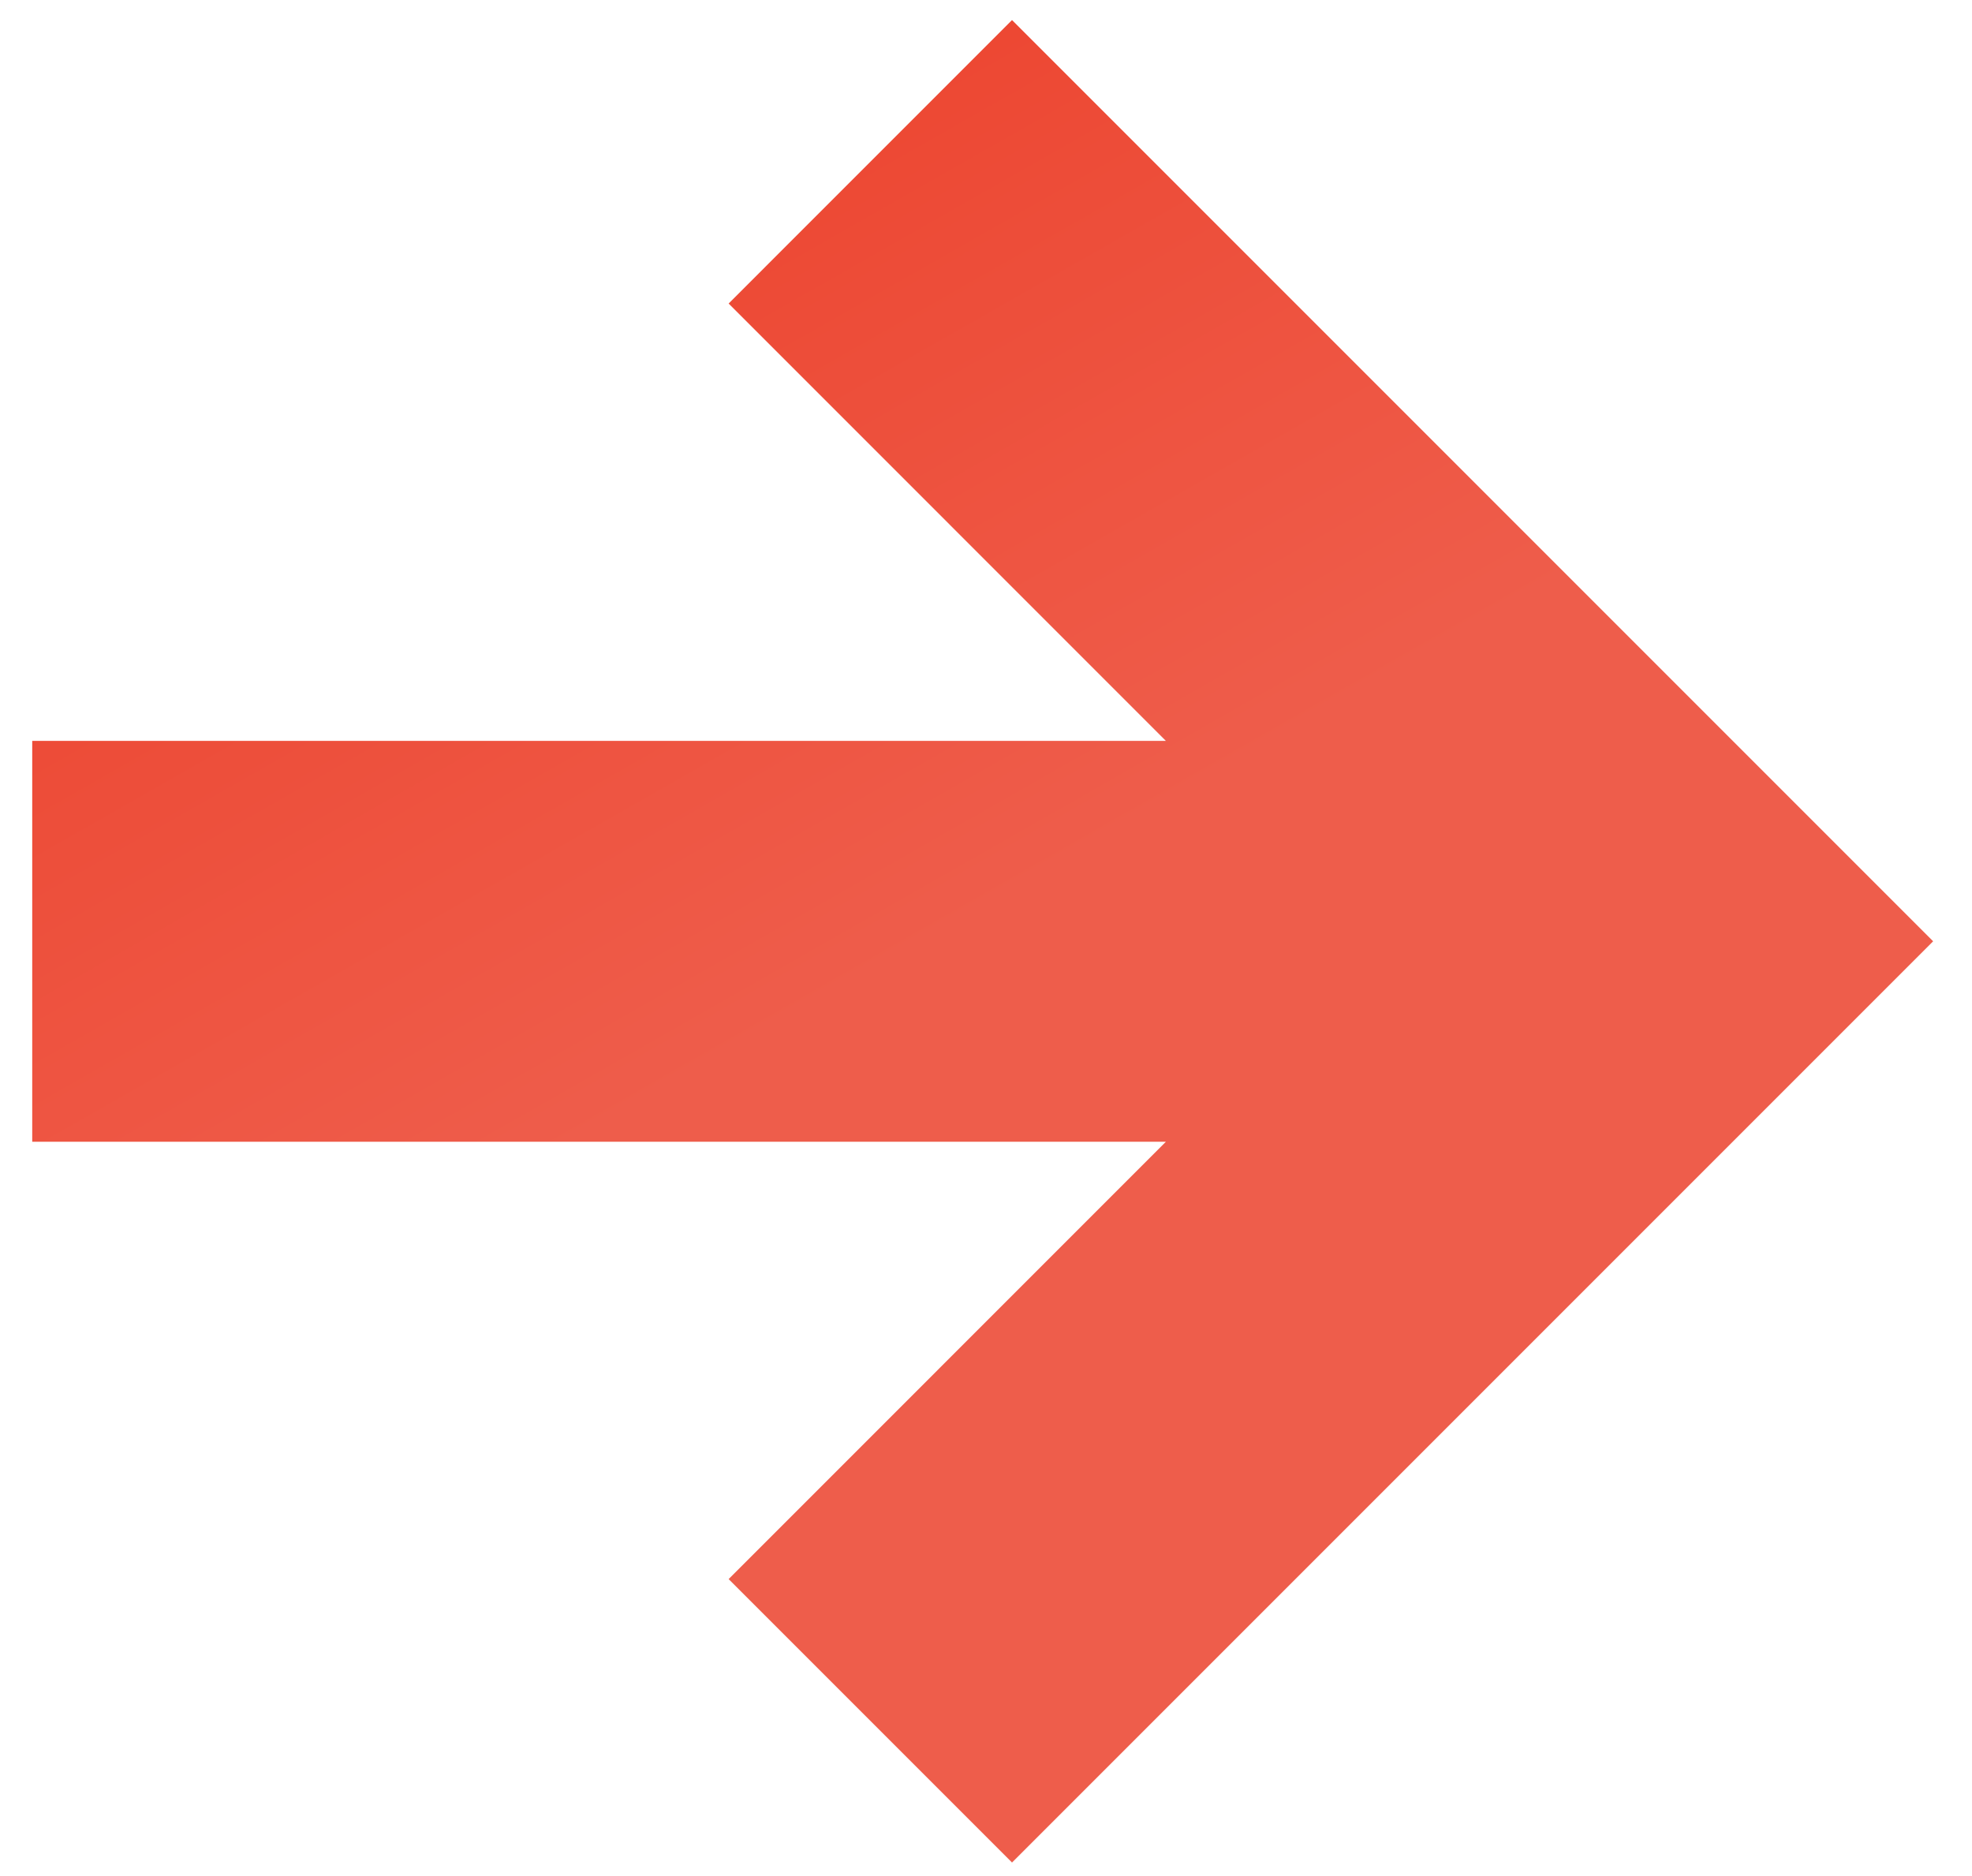 <svg width="41" height="39" viewBox="0 0 41 39" fill="none" xmlns="http://www.w3.org/2000/svg">
<path d="M21.041 0.417L40.192 19.568L21.041 38.719L15.149 32.827L24.24 23.735L0.67 23.735L0.67 15.402L24.24 15.402L15.149 6.31L21.041 0.417Z" fill="url(#paint0_linear_953_787)"/>
<defs>
<linearGradient id="paint0_linear_953_787" x1="4.842" y1="27.907" x2="-3.28" y2="13.662" gradientUnits="userSpaceOnUse">
<stop stop-color="#EE5D4B"/>
<stop offset="1" stop-color="#ED4732"/>
</linearGradient>
</defs>
</svg>
